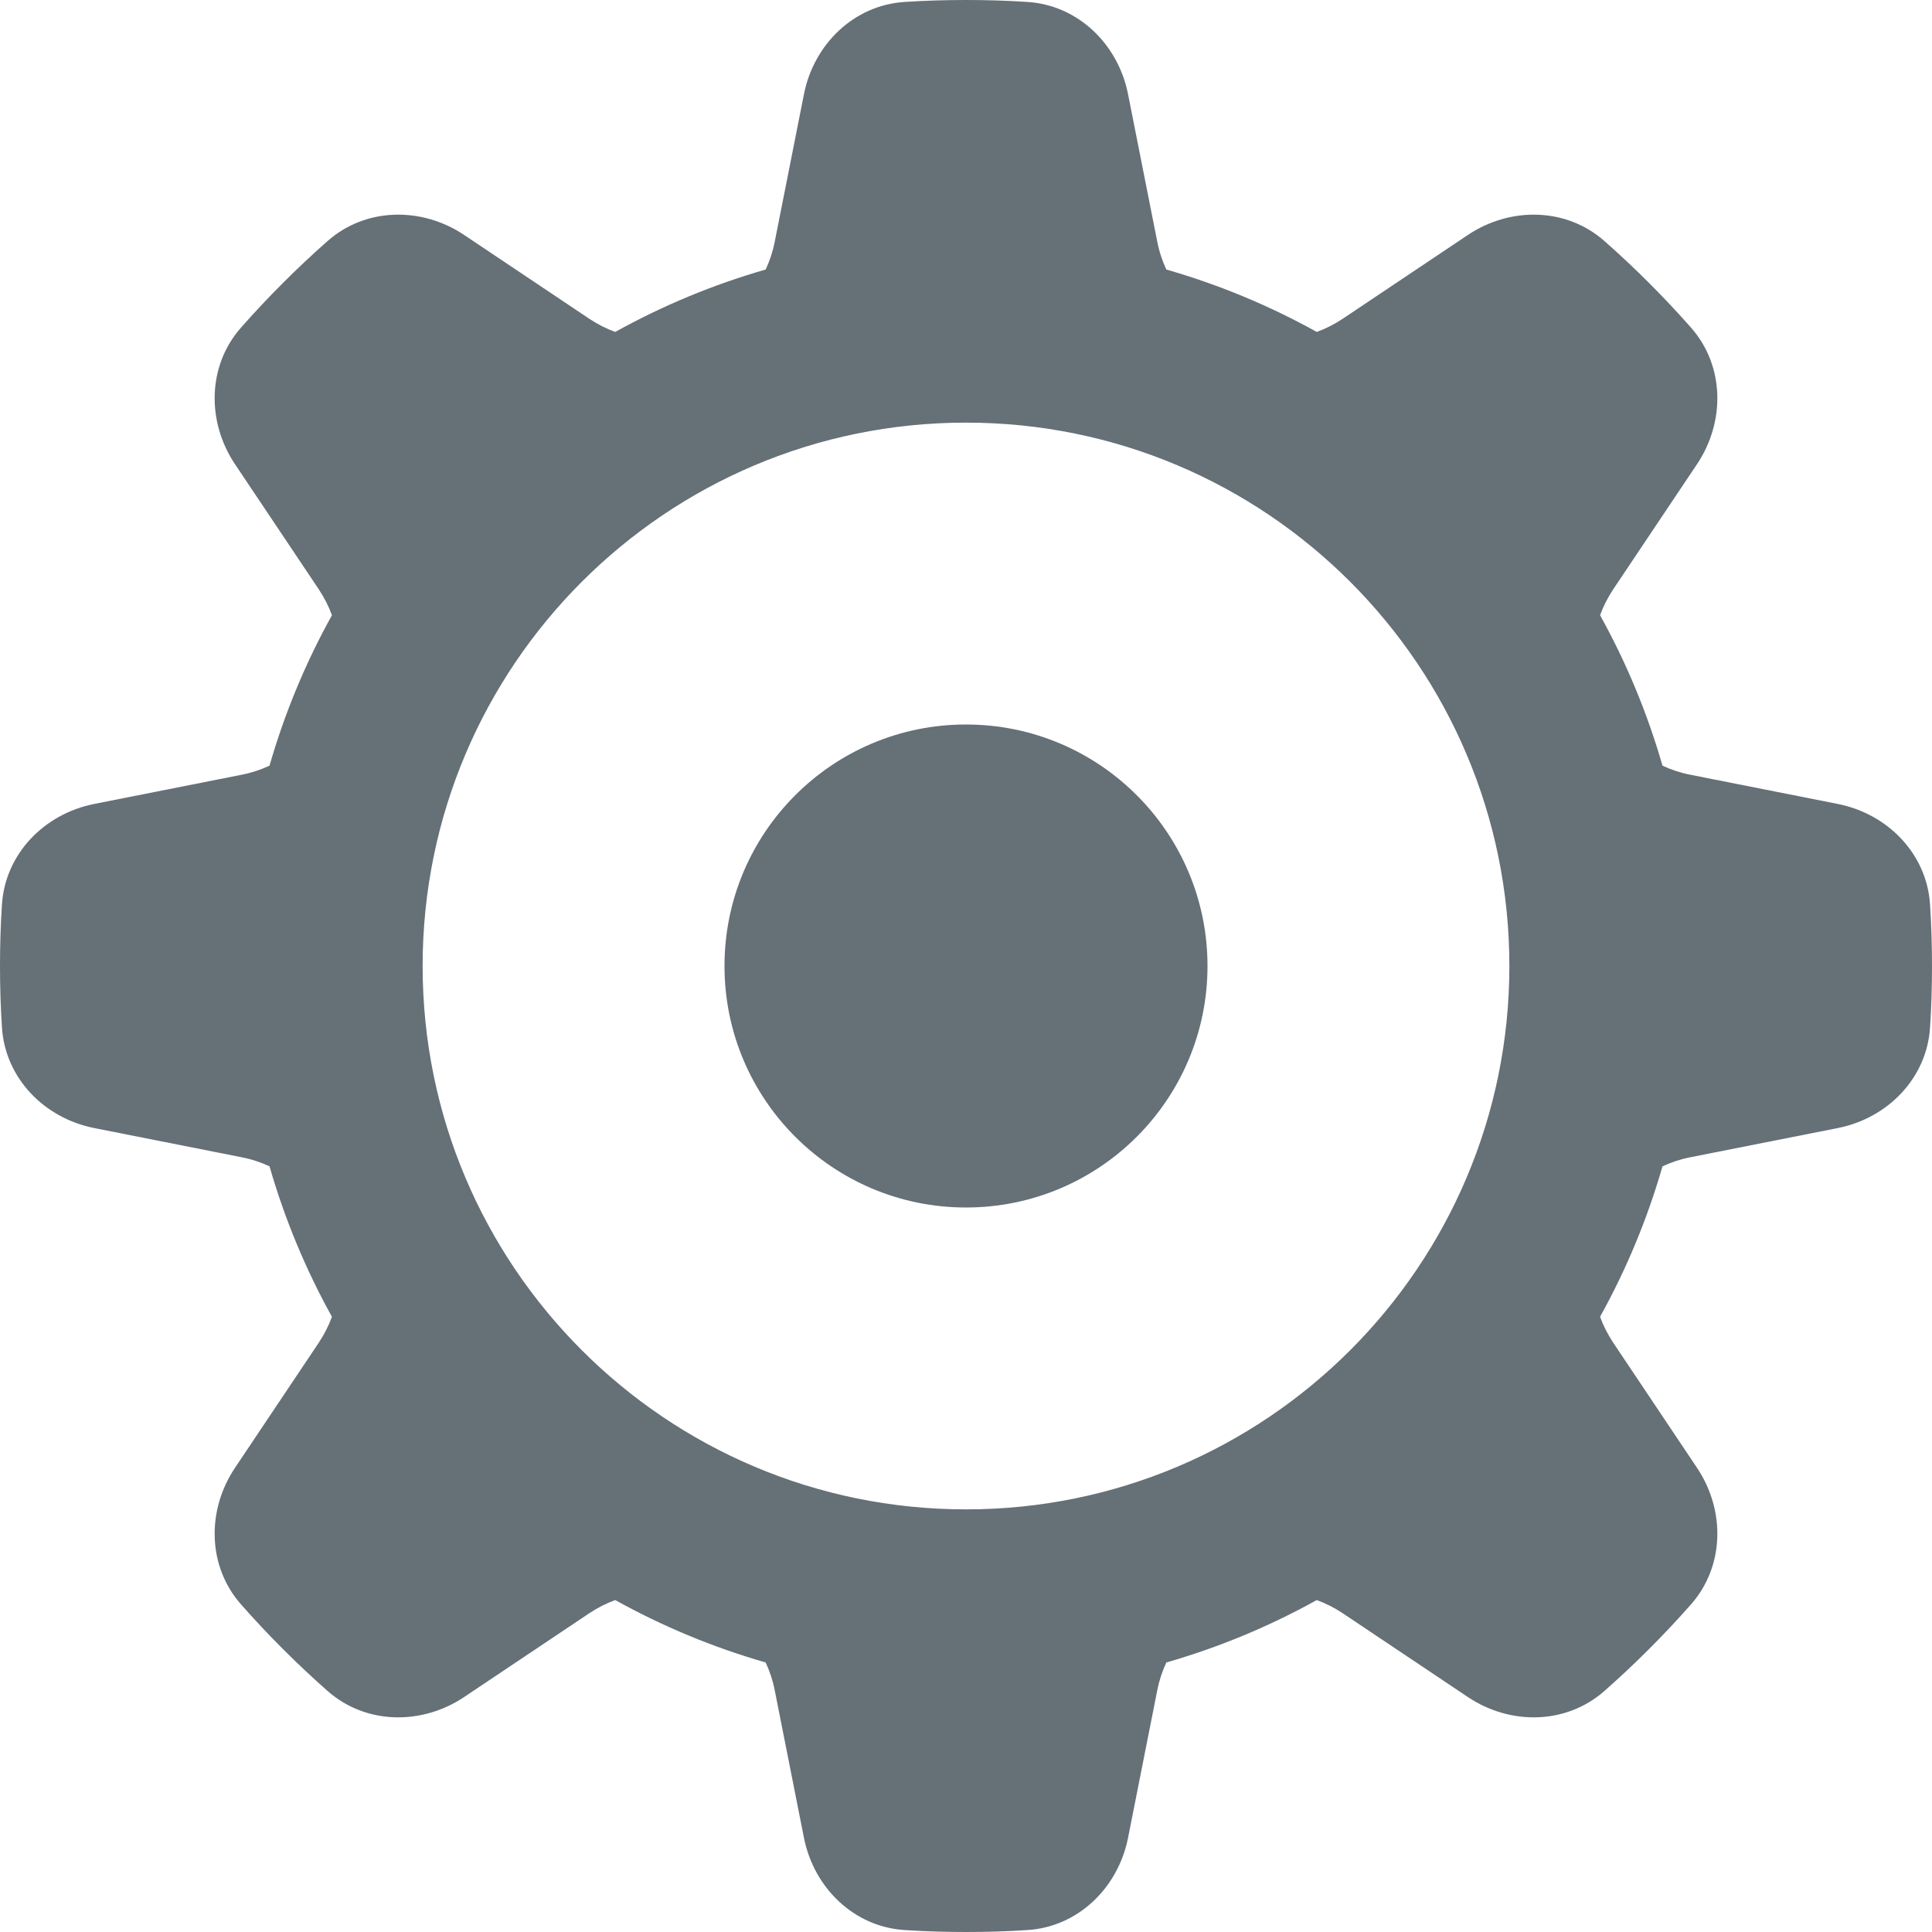 <svg width="16" height="16" viewBox="0 0 16 16" fill="none" xmlns="http://www.w3.org/2000/svg">
<path fill-rule="evenodd" clip-rule="evenodd" d="M2.713 1.996C3.029 1.717 3.493 1.711 3.844 1.946L4.879 2.639C4.948 2.685 5.021 2.722 5.095 2.749C5.486 2.532 5.903 2.358 6.341 2.232C6.374 2.161 6.4 2.084 6.416 2.002L6.658 0.78C6.74 0.366 7.072 0.042 7.493 0.016C7.661 0.005 7.83 0 8 0C8.17 0 8.339 0.005 8.507 0.016C8.928 0.042 9.26 0.366 9.342 0.78L9.584 2.002C9.6 2.084 9.626 2.161 9.659 2.232C10.097 2.358 10.514 2.532 10.905 2.749C10.979 2.722 11.052 2.685 11.121 2.639L12.156 1.946C12.507 1.711 12.97 1.717 13.287 1.996C13.541 2.22 13.78 2.459 14.004 2.713C14.283 3.029 14.289 3.493 14.054 3.844L13.361 4.879C13.315 4.948 13.278 5.021 13.251 5.095C13.468 5.486 13.642 5.903 13.768 6.341C13.839 6.374 13.916 6.4 13.998 6.416L15.22 6.658C15.634 6.74 15.958 7.072 15.984 7.493C15.995 7.661 16 7.83 16 8C16 8.17 15.995 8.339 15.984 8.507C15.958 8.928 15.634 9.26 15.22 9.342L13.998 9.584C13.916 9.6 13.839 9.626 13.768 9.659C13.642 10.097 13.468 10.514 13.251 10.905C13.278 10.979 13.315 11.052 13.361 11.121L14.054 12.156C14.289 12.507 14.283 12.97 14.004 13.287C13.78 13.541 13.541 13.78 13.287 14.004C12.97 14.283 12.507 14.289 12.156 14.054L11.121 13.361C11.052 13.315 10.979 13.278 10.905 13.251C10.514 13.468 10.097 13.642 9.659 13.768C9.626 13.839 9.6 13.916 9.584 13.998L9.342 15.22C9.26 15.634 8.928 15.958 8.507 15.984C8.339 15.995 8.17 16 8 16C7.83 16 7.661 15.995 7.493 15.984C7.072 15.958 6.74 15.634 6.658 15.22L6.416 13.998C6.4 13.916 6.374 13.839 6.341 13.768C5.903 13.642 5.486 13.468 5.095 13.251C5.021 13.278 4.948 13.315 4.879 13.361L3.844 14.054C3.493 14.289 3.029 14.283 2.713 14.004C2.459 13.78 2.22 13.541 1.996 13.287C1.717 12.97 1.711 12.507 1.946 12.156L2.639 11.121C2.685 11.052 2.722 10.979 2.749 10.905C2.532 10.514 2.358 10.097 2.232 9.659C2.161 9.626 2.084 9.6 2.002 9.584L0.78 9.342C0.366 9.26 0.042 8.928 0.016 8.507C0.005 8.339 0 8.17 0 8C0 7.83 0.005 7.661 0.016 7.493C0.042 7.072 0.366 6.74 0.78 6.658L2.002 6.416C2.084 6.4 2.161 6.374 2.232 6.341C2.358 5.903 2.532 5.486 2.749 5.095C2.722 5.021 2.685 4.948 2.639 4.879L1.946 3.844C1.711 3.493 1.717 3.029 1.996 2.713C2.22 2.459 2.459 2.22 2.713 1.996ZM8 12.5C10.485 12.5 12.5 10.485 12.5 8C12.5 5.515 10.485 3.5 8 3.5C5.515 3.5 3.5 5.515 3.5 8C3.5 10.485 5.515 12.5 8 12.5Z" fill="#657077"/>
<circle cx="8" cy="8" r="2" fill="#657077"/>
</svg>
